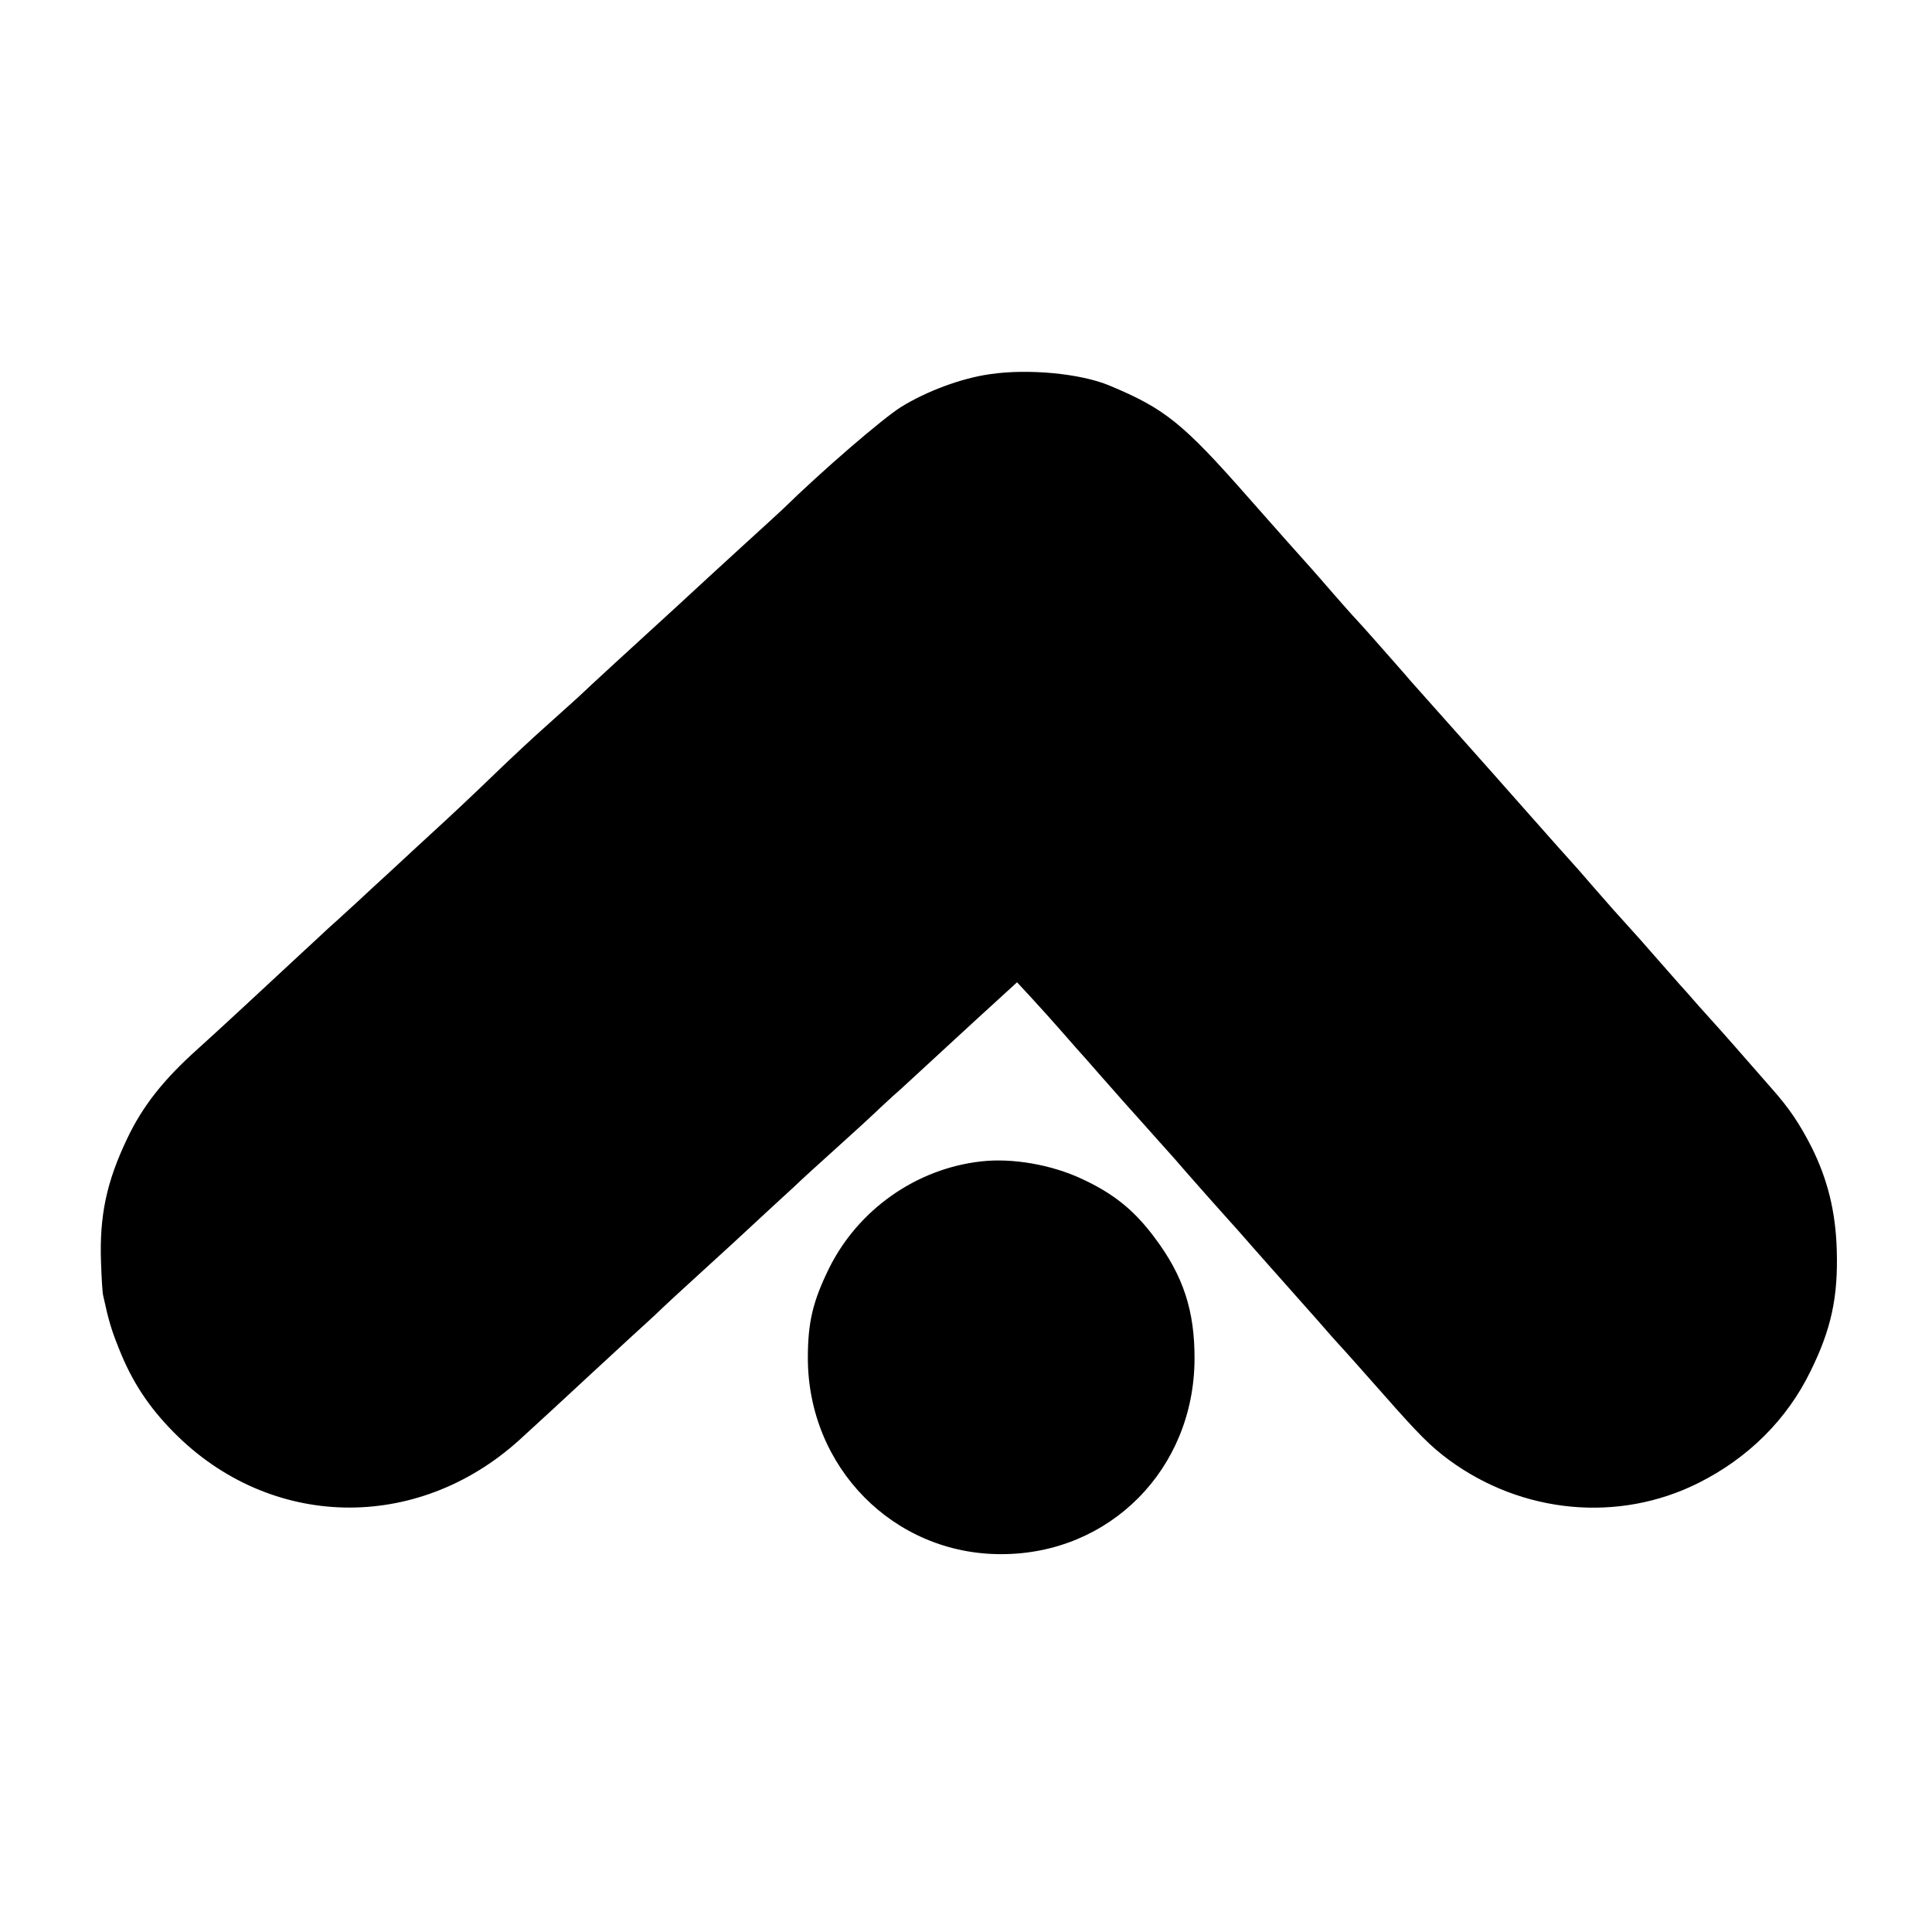 <?xml version="1.0" standalone="no"?>
<!DOCTYPE svg PUBLIC "-//W3C//DTD SVG 20010904//EN"
 "http://www.w3.org/TR/2001/REC-SVG-20010904/DTD/svg10.dtd">
<svg version="1.0" xmlns="http://www.w3.org/2000/svg"
 width="700pt" height="700pt" viewBox="0 0 700 700"
 preserveAspectRatio="xMidYMid meet">
<g transform="translate(0,700) scale(0.1,-0.1)"
fill="#000000" stroke="none">
<path d="M3585 5644 c-104 -15 -229 -62 -321 -119 -68 -43 -286 -231 -428
-370 -12 -11 -70 -65 -131 -120 -60 -55 -119 -109 -131 -120 -33 -31 -215
-198 -234 -215 -19 -17 -212 -194 -244 -225 -12 -11 -62 -56 -111 -100 -50
-44 -130 -119 -180 -167 -107 -103 -147 -141 -291 -273 -59 -55 -135 -125
-169 -156 -33 -31 -73 -68 -90 -83 -16 -15 -46 -42 -65 -59 -19 -18 -69 -64
-110 -102 -42 -39 -129 -120 -195 -181 -66 -61 -142 -131 -169 -155 -125 -112
-200 -208 -255 -324 -75 -157 -101 -279 -95 -449 2 -56 5 -110 8 -121 20 -92
30 -124 56 -189 47 -120 108 -213 200 -306 348 -352 879 -364 1251 -28 28 25
209 192 269 248 21 19 79 73 130 120 52 47 105 96 119 110 15 14 51 48 81 75
31 28 109 100 175 160 122 113 137 127 222 205 26 25 95 88 153 140 58 52 130
118 160 147 30 28 65 60 77 70 12 11 75 69 140 129 110 102 159 146 243 223
l35 32 50 -54 c28 -30 79 -87 115 -128 36 -41 69 -79 75 -85 5 -6 35 -39 65
-74 30 -34 64 -72 75 -85 11 -12 49 -55 85 -95 36 -41 70 -78 75 -84 6 -6 42
-47 80 -91 60 -68 88 -100 150 -169 6 -6 44 -49 85 -96 41 -47 80 -90 85 -96
62 -70 90 -101 150 -169 38 -44 72 -82 75 -85 8 -8 91 -101 165 -185 125 -142
168 -185 234 -234 266 -196 616 -229 905 -84 180 90 321 230 406 405 75 152
100 268 95 438 -4 140 -33 257 -92 375 -43 84 -80 139 -141 208 -140 160 -169
193 -187 213 -11 12 -47 52 -80 89 -33 38 -64 73 -70 79 -5 6 -41 47 -80 91
-38 44 -88 100 -110 124 -47 52 -43 47 -125 141 -35 41 -67 77 -70 80 -3 3
-79 88 -169 190 -90 102 -178 201 -195 220 -32 36 -180 202 -227 255 -14 17
-62 71 -105 120 -44 50 -86 97 -94 105 -8 8 -44 49 -80 90 -36 41 -69 80 -75
86 -27 30 -152 170 -230 259 -239 272 -304 324 -505 408 -105 44 -296 62 -435
41z"/>
<path d="M3555 2792 c-235 -26 -446 -175 -551 -387 -59 -120 -77 -196 -77
-325 0 -396 311 -712 701 -711 393 0 698 308 700 706 1 176 -41 303 -144 440
-74 100 -150 161 -265 214 -109 51 -251 76 -364 63z"/>
</g>
</svg>
